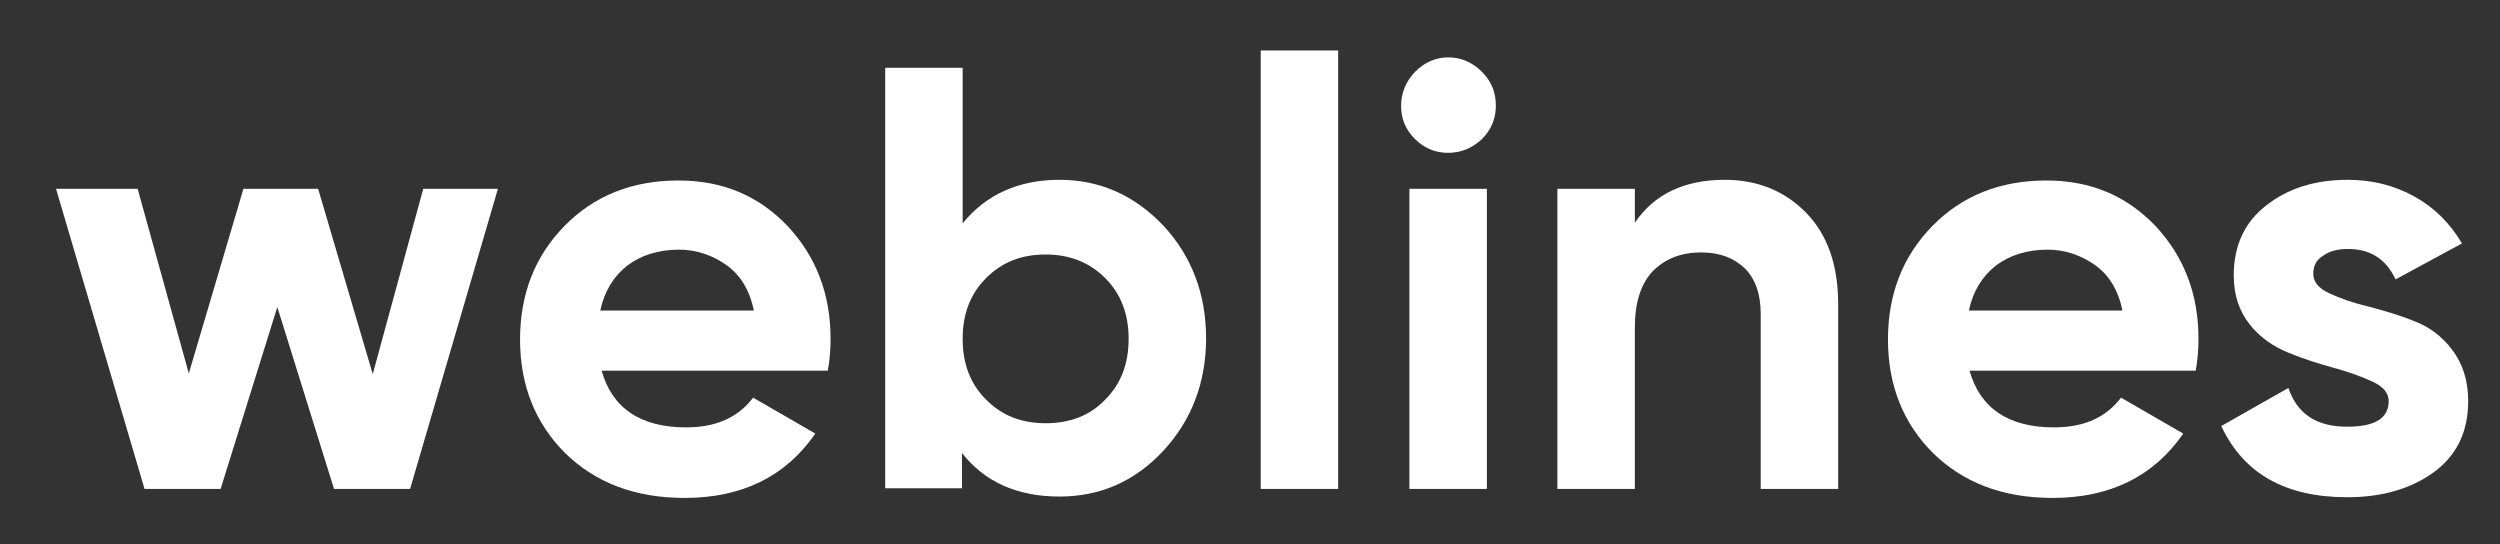 <?xml version="1.0" encoding="utf-8"?>
<!-- Generator: Adobe Illustrator 19.0.0, SVG Export Plug-In . SVG Version: 6.00 Build 0)  -->
<svg version="1.1" id="Layer_1" xmlns="http://www.w3.org/2000/svg" xmlns:xlink="http://www.w3.org/1999/xlink" x="0px" y="0px"
	 viewBox="-124 357.3 361.5 78.7" style="enable-background:new -124 357.3 361.5 78.7;" xml:space="preserve">
<rect x="-124" y="357.3" width="361.5" height="78.7" fill="#333333" stroke="none"/>
<style type="text/css">
	.st0{fill:#FFFFFF;}
</style>
<g id="XMLID_26_">
	<path id="XMLID_27_" class="st0" d="M-62.8,384.6H-52L-64.7,428h-11l-8.2-26.3l-8.2,26.3h-11l-12.8-43.4h11.8l7.4,26.7l7.9-26.7
		H-78l7.9,26.8L-62.8,384.6z"/>
</g>
<g id="XMLID_22_">
	<path id="XMLID_23_" class="st0" d="M-37,410.9c1.5,5.4,5.6,8.2,12.2,8.2c4.3,0,7.5-1.4,9.7-4.3l9,5.2c-4.3,6.2-10.6,9.3-18.9,9.3
		c-7.2,0-12.9-2.2-17.3-6.5c-4.3-4.3-6.5-9.8-6.5-16.4c0-6.5,2.1-12,6.4-16.4c4.3-4.4,9.8-6.6,16.5-6.6c6.4,0,11.6,2.2,15.8,6.6
		c4.1,4.4,6.2,9.8,6.2,16.3c0,1.4-0.1,3-0.4,4.6H-37z M-37.2,402.2h22.2c-0.6-3-2-5.2-4-6.6c-2-1.4-4.3-2.2-6.8-2.2
		c-3,0-5.5,0.8-7.5,2.3C-35.3,397.3-36.6,399.4-37.2,402.2z"/>
</g>
<g id="XMLID_18_">
	<path id="XMLID_19_" class="st0" d="M29.2,383.3c5.8,0,10.8,2.2,15,6.6c4.1,4.4,6.2,9.9,6.2,16.3s-2.1,11.9-6.2,16.3
		c-4.1,4.4-9.1,6.6-15,6.6c-6.1,0-10.8-2.1-14.1-6.3v5.1H4v-60.8h11.2v22.5C18.5,385.5,23.2,383.3,29.2,383.3z M18.6,415.1
		c2.3,2.3,5.1,3.4,8.6,3.4c3.5,0,6.4-1.1,8.6-3.4c2.3-2.3,3.4-5.2,3.4-8.8c0-3.6-1.1-6.5-3.4-8.8c-2.3-2.3-5.2-3.4-8.6-3.4
		c-3.5,0-6.3,1.1-8.6,3.4c-2.3,2.3-3.4,5.2-3.4,8.8C15.2,409.9,16.3,412.8,18.6,415.1z"/>
</g>
<g id="XMLID_15_">
	<path id="XMLID_16_" class="st0" d="M58.3,428v-63.4h11.2V428H58.3z"/>
</g>
<g id="XMLID_11_">
	<path id="XMLID_12_" class="st0" d="M85.4,379.4c-1.9,0-3.5-0.7-4.8-2c-1.4-1.4-2-3-2-4.8c0-1.9,0.7-3.5,2-4.9
		c1.4-1.4,3-2.1,4.8-2.1c1.9,0,3.5,0.7,4.9,2.1c1.4,1.4,2,3,2,4.9c0,1.9-0.7,3.5-2,4.8C88.9,378.7,87.3,379.4,85.4,379.4z M79.8,428
		v-43.4H91V428H79.8z"/>
</g>
<g id="XMLID_8_">
	<path id="XMLID_9_" class="st0" d="M125.4,383.3c4.7,0,8.7,1.6,11.8,4.8c3.1,3.2,4.6,7.6,4.6,13.2V428h-11.2v-25.3
		c0-2.9-0.8-5.1-2.3-6.6c-1.6-1.5-3.6-2.3-6.3-2.3c-2.9,0-5.2,0.9-7,2.7c-1.7,1.8-2.6,4.5-2.6,8.1V428h-11.2v-43.4h11.2v4.9
		C115.2,385.4,119.5,383.3,125.4,383.3z"/>
</g>
<g id="XMLID_4_">
	<path id="XMLID_5_" class="st0" d="M160.8,410.9c1.5,5.4,5.6,8.2,12.2,8.2c4.3,0,7.5-1.4,9.7-4.3l9,5.2c-4.3,6.2-10.6,9.3-18.9,9.3
		c-7.2,0-12.9-2.2-17.3-6.5c-4.3-4.3-6.5-9.8-6.5-16.4c0-6.5,2.1-12,6.4-16.4c4.3-4.4,9.8-6.6,16.5-6.6c6.4,0,11.6,2.2,15.8,6.6
		c4.1,4.4,6.2,9.8,6.2,16.3c0,1.4-0.1,3-0.4,4.6H160.8z M160.7,402.2h22.2c-0.6-3-2-5.2-4-6.6c-2-1.4-4.3-2.2-6.8-2.2
		c-3,0-5.5,0.8-7.5,2.3C162.6,397.3,161.3,399.4,160.7,402.2z"/>
</g>
<g id="XMLID_1_">
	<path id="XMLID_2_" class="st0" d="M210.5,396.9c0,1.2,0.8,2.1,2.3,2.8c1.5,0.7,3.4,1.4,5.6,1.9c2.2,0.6,4.4,1.2,6.6,2.1
		c2.2,0.8,4.1,2.2,5.6,4.2c1.5,2,2.3,4.4,2.3,7.4c0,4.5-1.7,7.9-5,10.3c-3.3,2.4-7.5,3.6-12.5,3.6c-8.9,0-15-3.4-18.2-10.3l9.7-5.5
		c1.3,3.8,4.1,5.6,8.5,5.6c4,0,6-1.2,6-3.7c0-1.2-0.8-2.1-2.3-2.8c-1.5-0.7-3.4-1.4-5.6-2c-2.2-0.6-4.4-1.3-6.6-2.2
		c-2.2-0.9-4.1-2.2-5.6-4.1c-1.5-1.9-2.3-4.2-2.3-7.1c0-4.3,1.6-7.7,4.7-10.1c3.2-2.5,7.1-3.7,11.8-3.7c3.5,0,6.7,0.8,9.6,2.4
		c2.9,1.6,5.2,3.9,6.9,6.8l-9.6,5.2c-1.4-3-3.7-4.4-6.9-4.4c-1.4,0-2.7,0.3-3.6,1C210.9,394.9,210.5,395.8,210.5,396.9z"/>
</g>
</svg>
